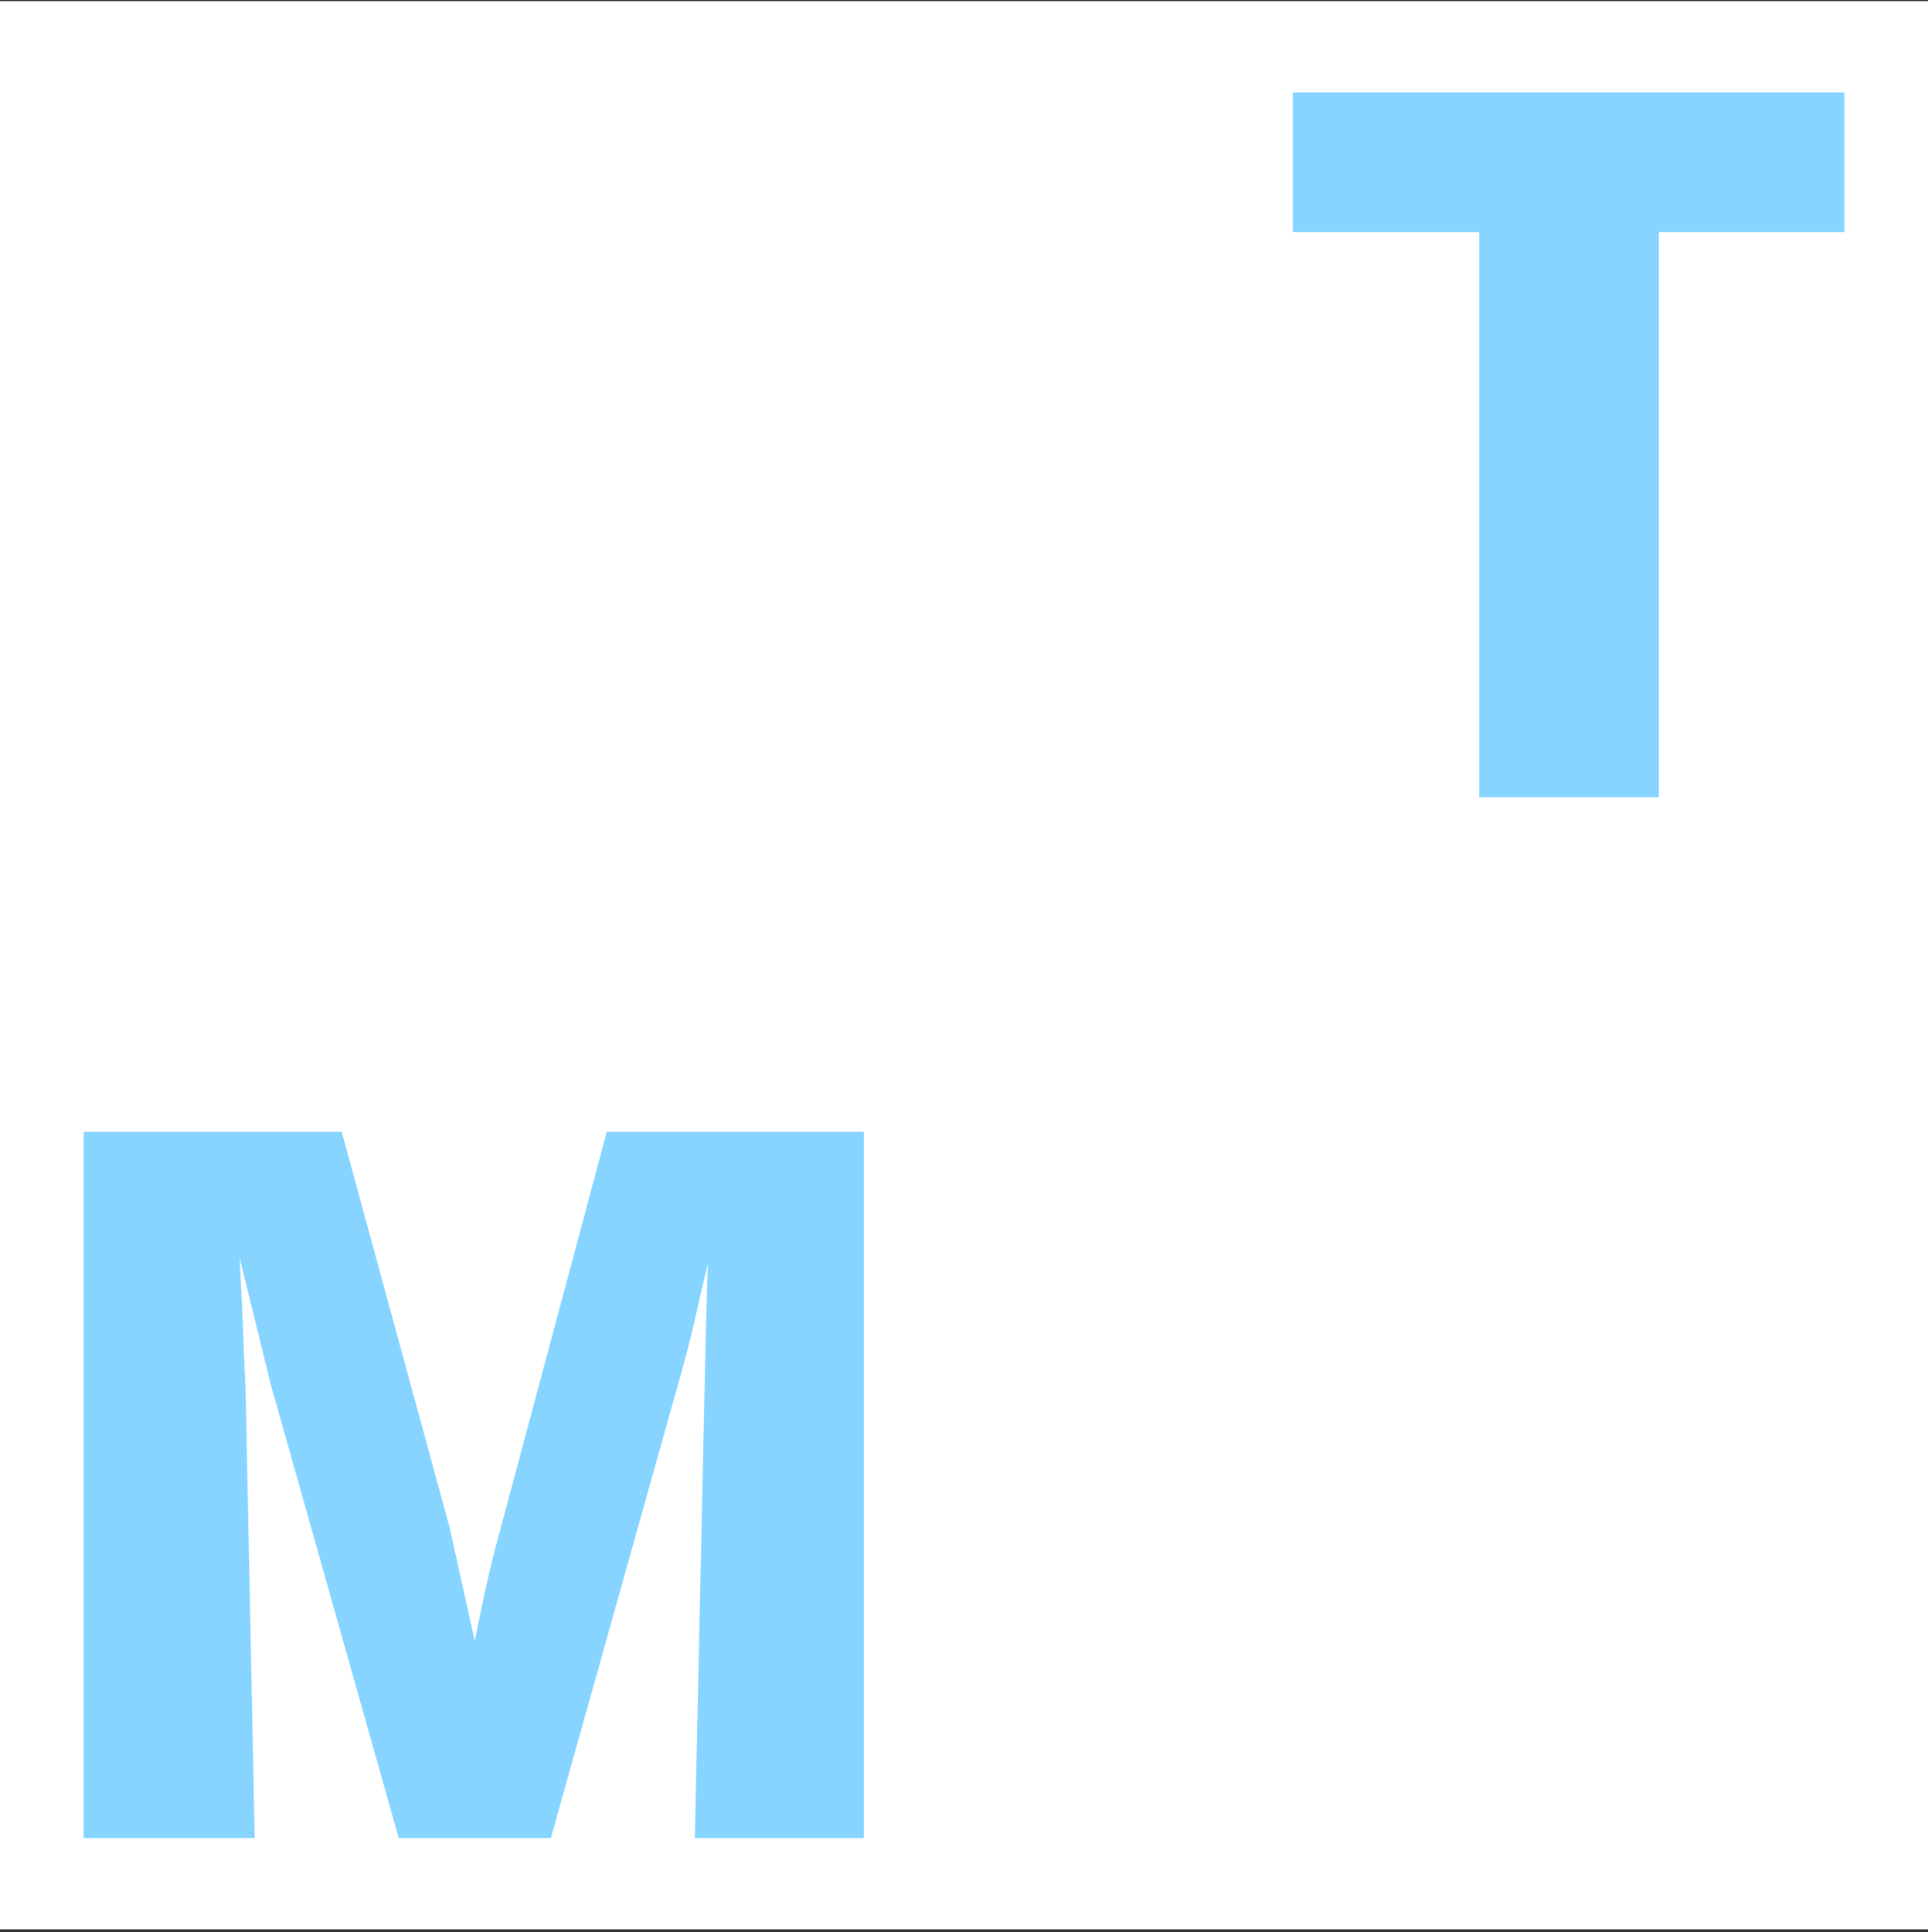 <svg width="500" height="501" fill="none" xmlns="http://www.w3.org/2000/svg"><rect width="100%" height="100%" fill="#333333" stroke="none"/><path fill="#fff" d="M0 .3h500v500H0z"/><path d="M335.269 23.961v36.197h48.362V206.73h46.564V60.158h48.11V23.96H335.269ZM224.02 293.513V476.64h-43.817l2.829-130.474.54-18.412-1.565 6.476c-2.321 10.386-2.615 11.682-4.673 19.437L142.847 476.64h-39.439L70.192 358.88l-8.042-32.699c.787 14.549.787 17.672 1.566 35.035l2.336 115.424H21.695V293.513H88.62l28.003 102.701 6.5 29.328c2.599-12.73 2.845-14.016 4.927-22.566l29.307-109.463h66.663Z" fill="#86D4FF"/></svg>